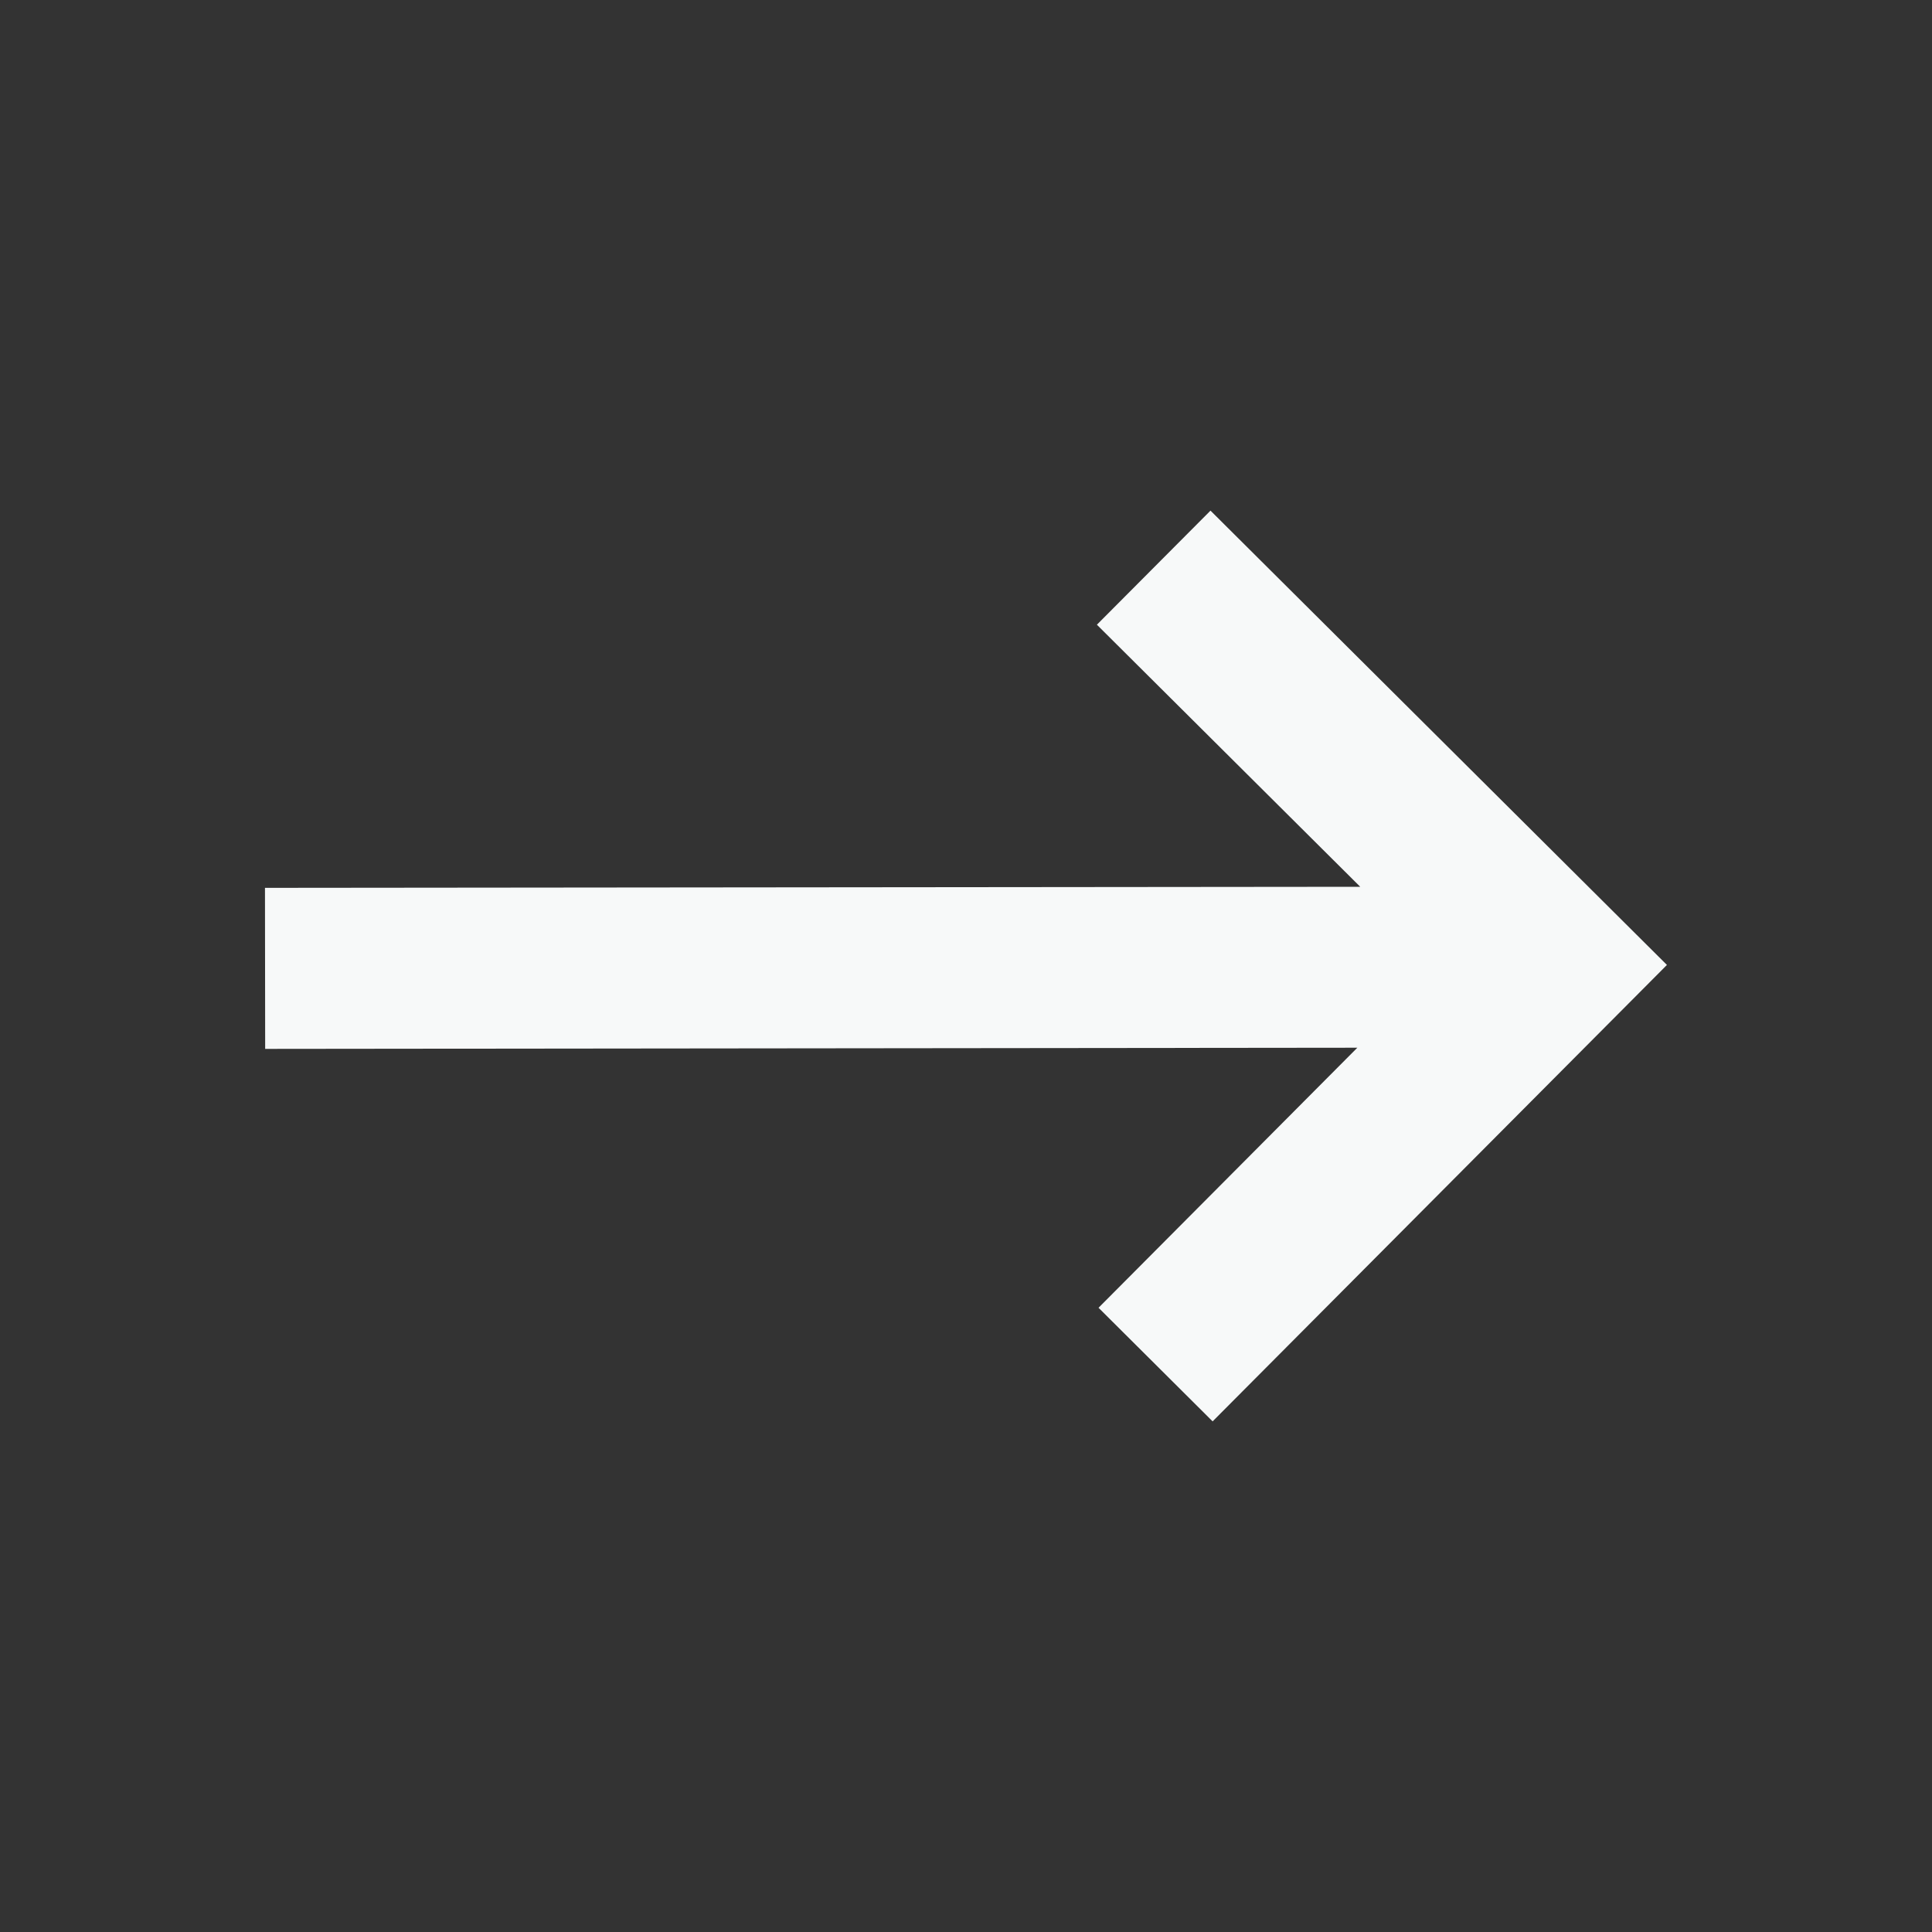 <svg width="20" height="20" viewBox="0 0 20 20" fill="none" xmlns="http://www.w3.org/2000/svg">
<rect x="0" y="0" width="20" height="20" fill="#333333" stroke="none"/>
<path d="M12.531 5.286L11.355 6.467L14.081 9.18L2.743 9.191L2.745 10.858L14.051 10.846L11.372 13.538L12.553 14.714L17.256 9.989L12.531 5.286Z" fill="#F7F9F9"/>
</svg>
